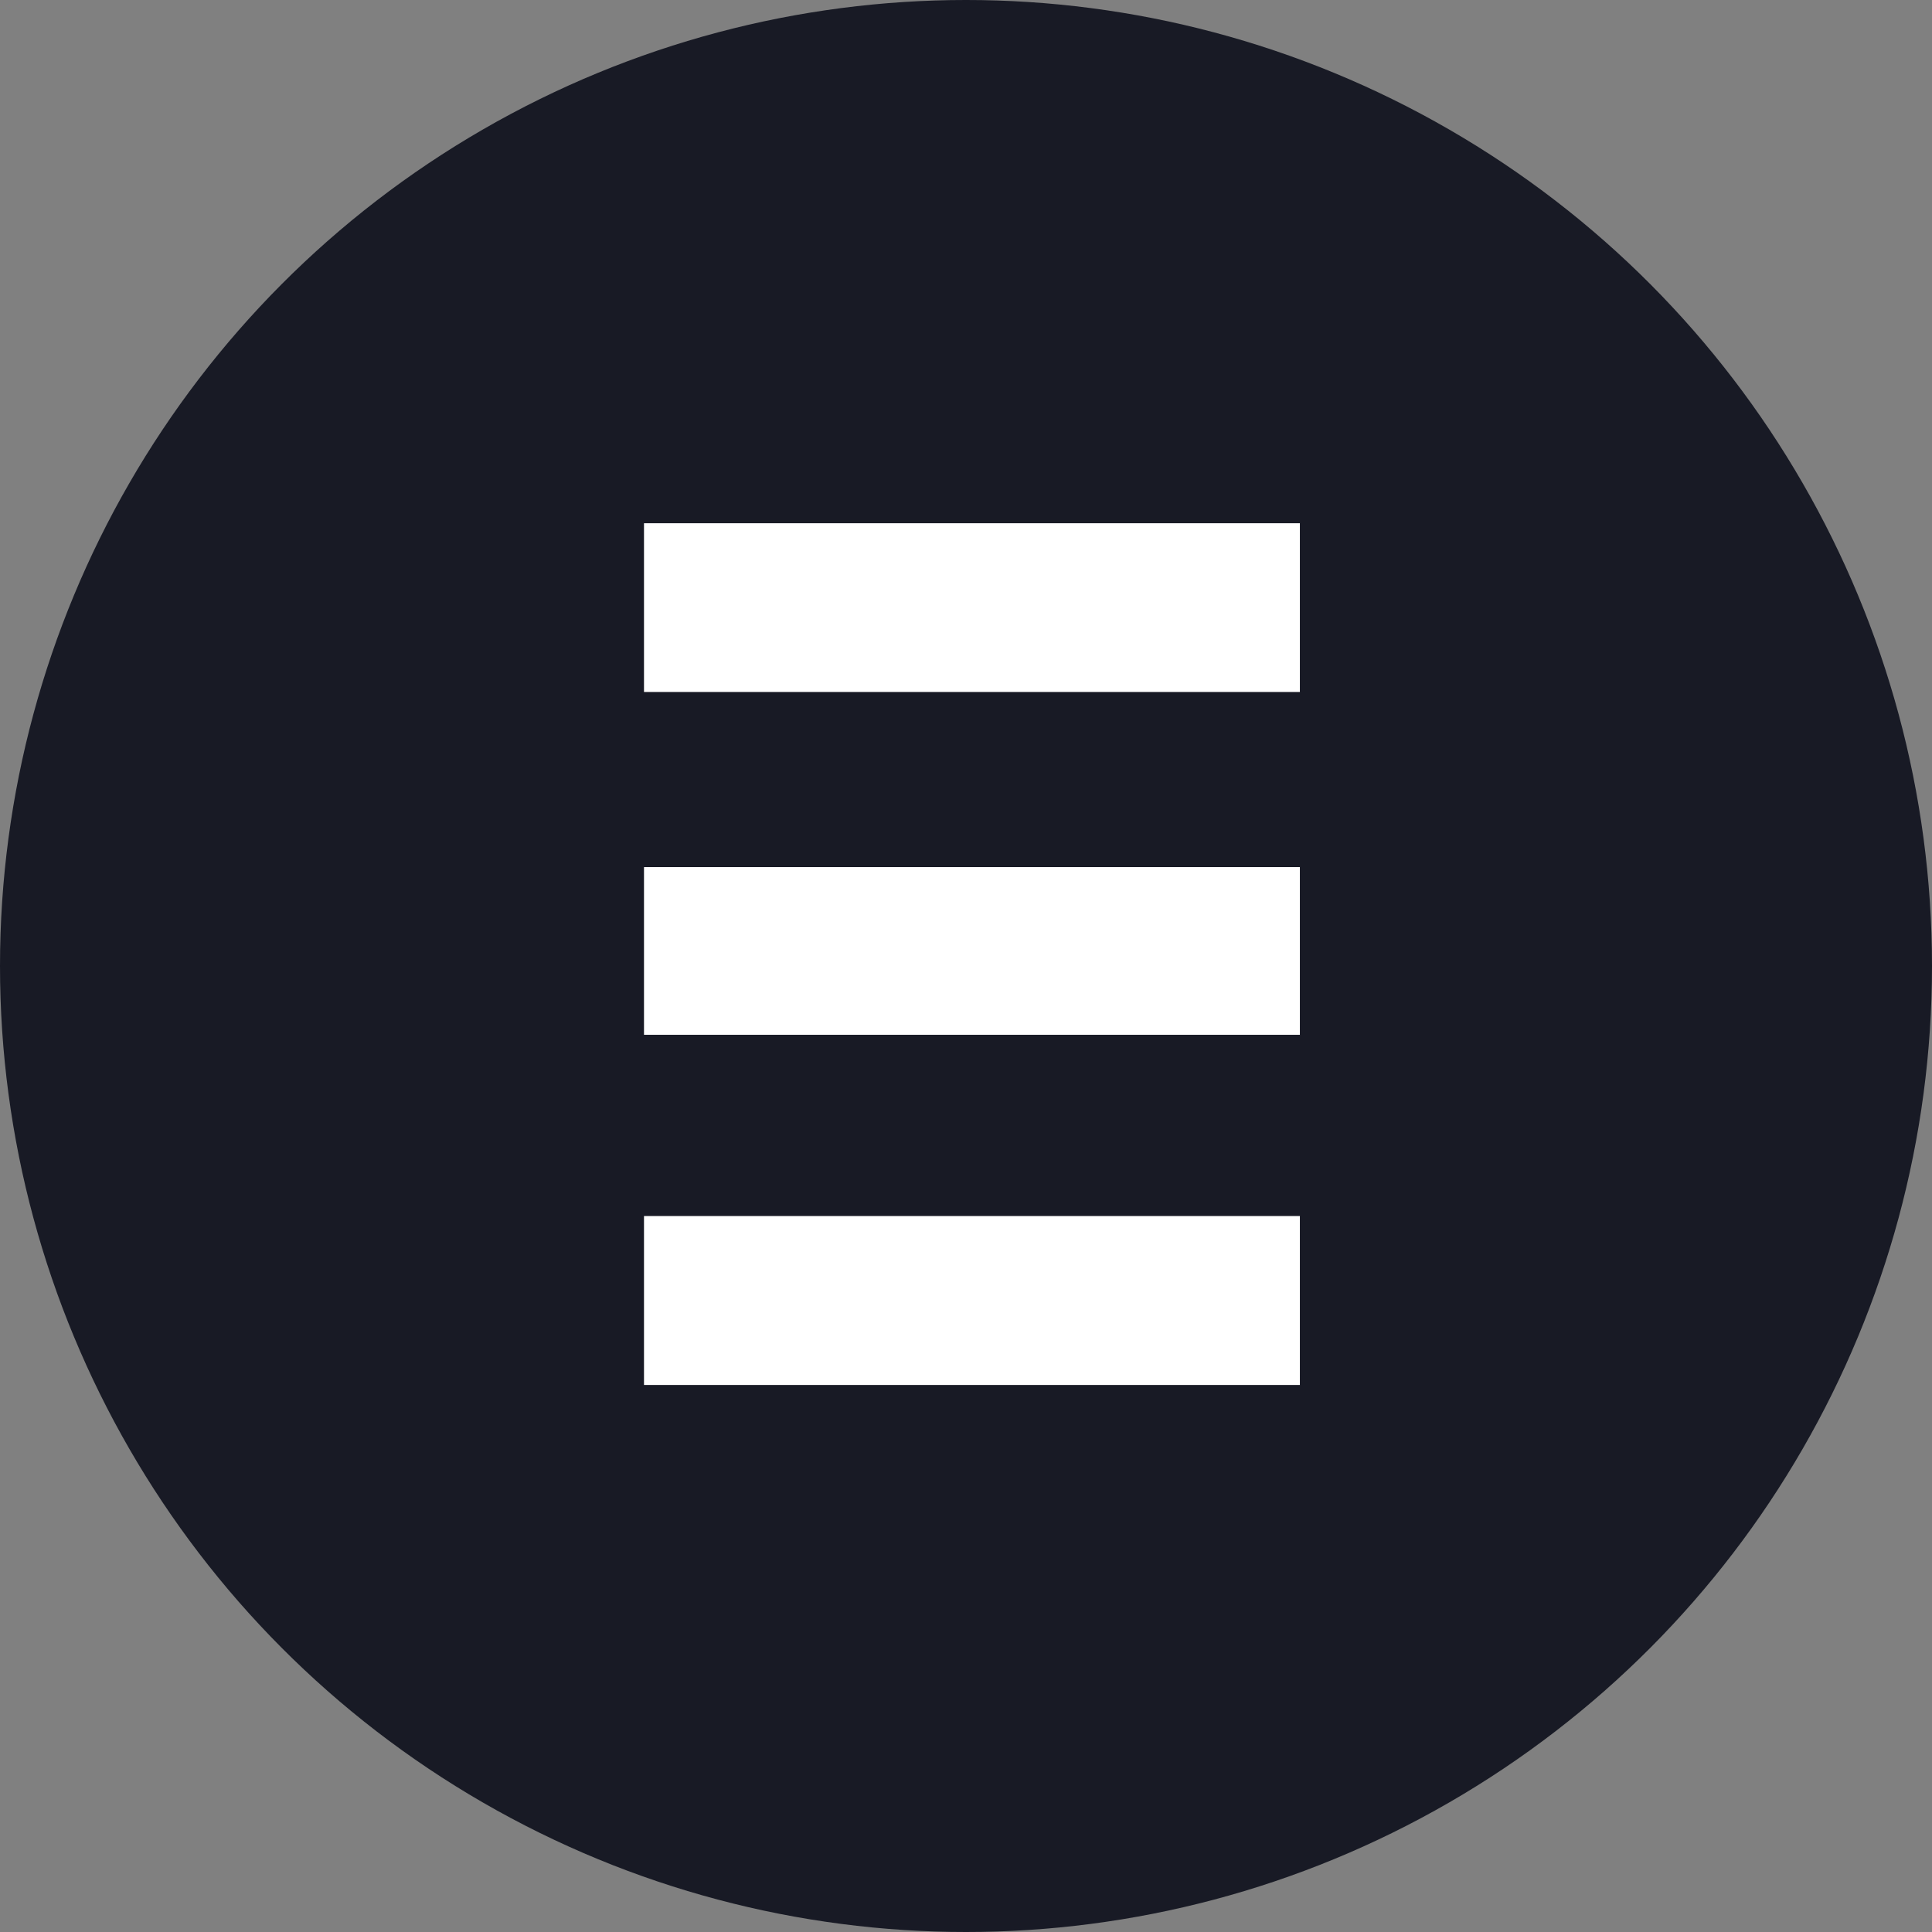 <svg xmlns="http://www.w3.org/2000/svg" width="48" height="48" viewBox="0 0 48 48" fill="none"><rect x="0" y="0" width="48" height="48" fill="#808080" stroke="none"/><circle cx="24" cy="24" r="24" fill="#181A25"></circle><path d="M32.295 17.192H16V13H32.295V17.192ZM32.295 25.709H16V21.543H32.295V25.709ZM32.295 34.409H16V30.212H32.295V34.409Z" fill="white"></path></svg>